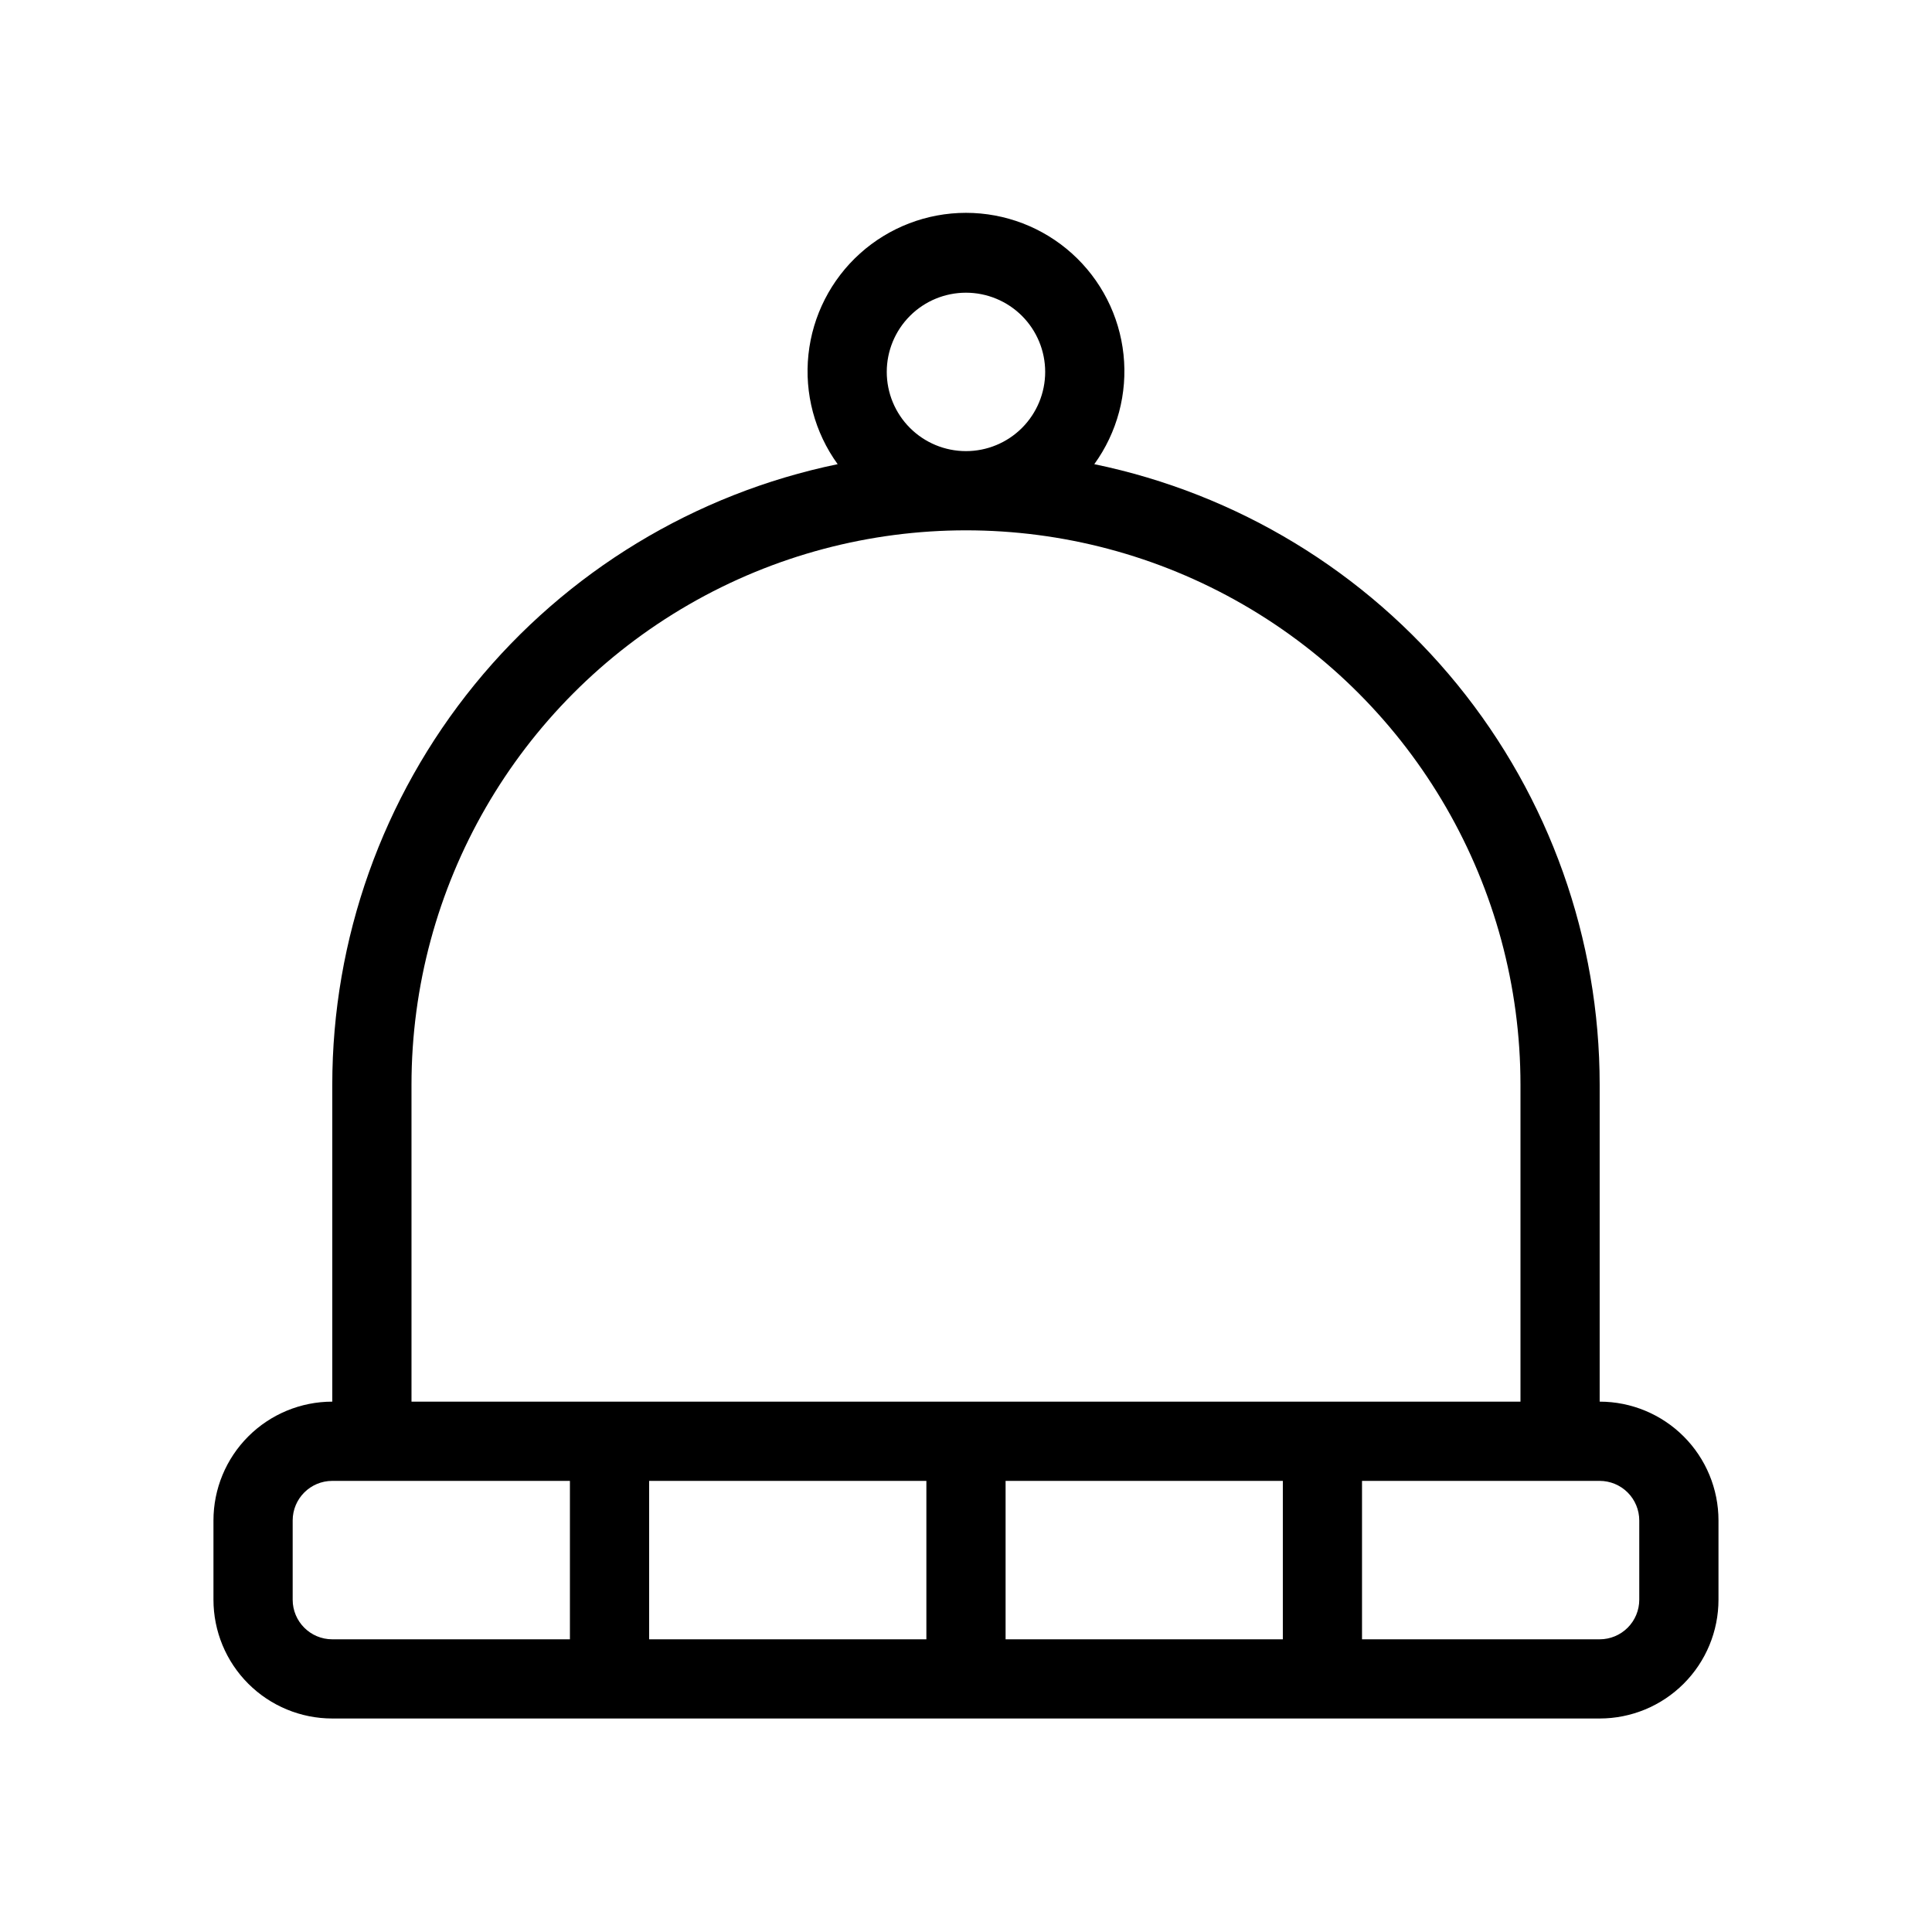 <?xml version="1.0" encoding="UTF-8"?>
<!-- Uploaded to: ICON Repo, www.iconrepo.com, Generator: ICON Repo Mixer Tools -->
<svg fill="#000000" width="800px" height="800px" version="1.1" viewBox="144 144 512 512" xmlns="http://www.w3.org/2000/svg">
 <path d="m567.93 515.45v-83.965c0.004-38.641-13.316-76.098-37.711-106.06-24.398-29.961-58.379-50.59-96.219-58.414 6.082-8.398 8.84-18.75 7.742-29.059-1.094-10.309-5.965-19.848-13.672-26.781-7.707-6.93-17.707-10.766-28.074-10.766s-20.367 3.836-28.078 10.766c-7.707 6.934-12.578 16.473-13.672 26.781-1.098 10.309 1.66 20.66 7.742 29.059-37.84 7.824-71.82 28.453-96.219 58.414-24.395 29.961-37.715 67.418-37.711 106.06v83.969-0.004c-8.352 0-16.359 3.32-22.266 9.223-5.906 5.906-9.223 13.914-9.223 22.266v20.992c0 8.352 3.316 16.363 9.223 22.266 5.906 5.906 13.914 9.223 22.266 9.223h335.87c8.352 0 16.363-3.316 22.266-9.223 5.906-5.902 9.223-13.914 9.223-22.266v-20.992c0-8.352-3.316-16.359-9.223-22.266-5.902-5.902-13.914-9.223-22.266-9.223zm-188.93-272.89c0-5.566 2.211-10.906 6.148-14.844 3.934-3.938 9.273-6.148 14.844-6.148 5.566 0 10.906 2.211 14.844 6.148 3.934 3.938 6.148 9.277 6.148 14.844s-2.215 10.906-6.148 14.844c-3.938 3.938-9.277 6.148-14.844 6.148-5.57 0-10.91-2.211-14.844-6.148-3.938-3.938-6.148-9.277-6.148-14.844zm-125.95 188.93c0-52.5 28.008-101.01 73.473-127.26 45.465-26.25 101.48-26.25 146.95 0 45.461 26.246 73.469 74.758 73.469 127.26v83.969l-293.89-0.004zm136.45 104.96v41.984h-73.473v-41.984zm20.992 0h73.473v41.984h-73.473zm-188.93 31.488v-20.992c0-5.797 4.699-10.496 10.496-10.496h62.977v41.984h-62.977c-5.797 0-10.496-4.699-10.496-10.496zm356.86 0c0 2.785-1.105 5.453-3.074 7.422s-4.637 3.074-7.422 3.074h-62.977v-41.984h62.977c2.785 0 5.453 1.109 7.422 3.074 1.969 1.969 3.074 4.641 3.074 7.422z"/>
</svg>